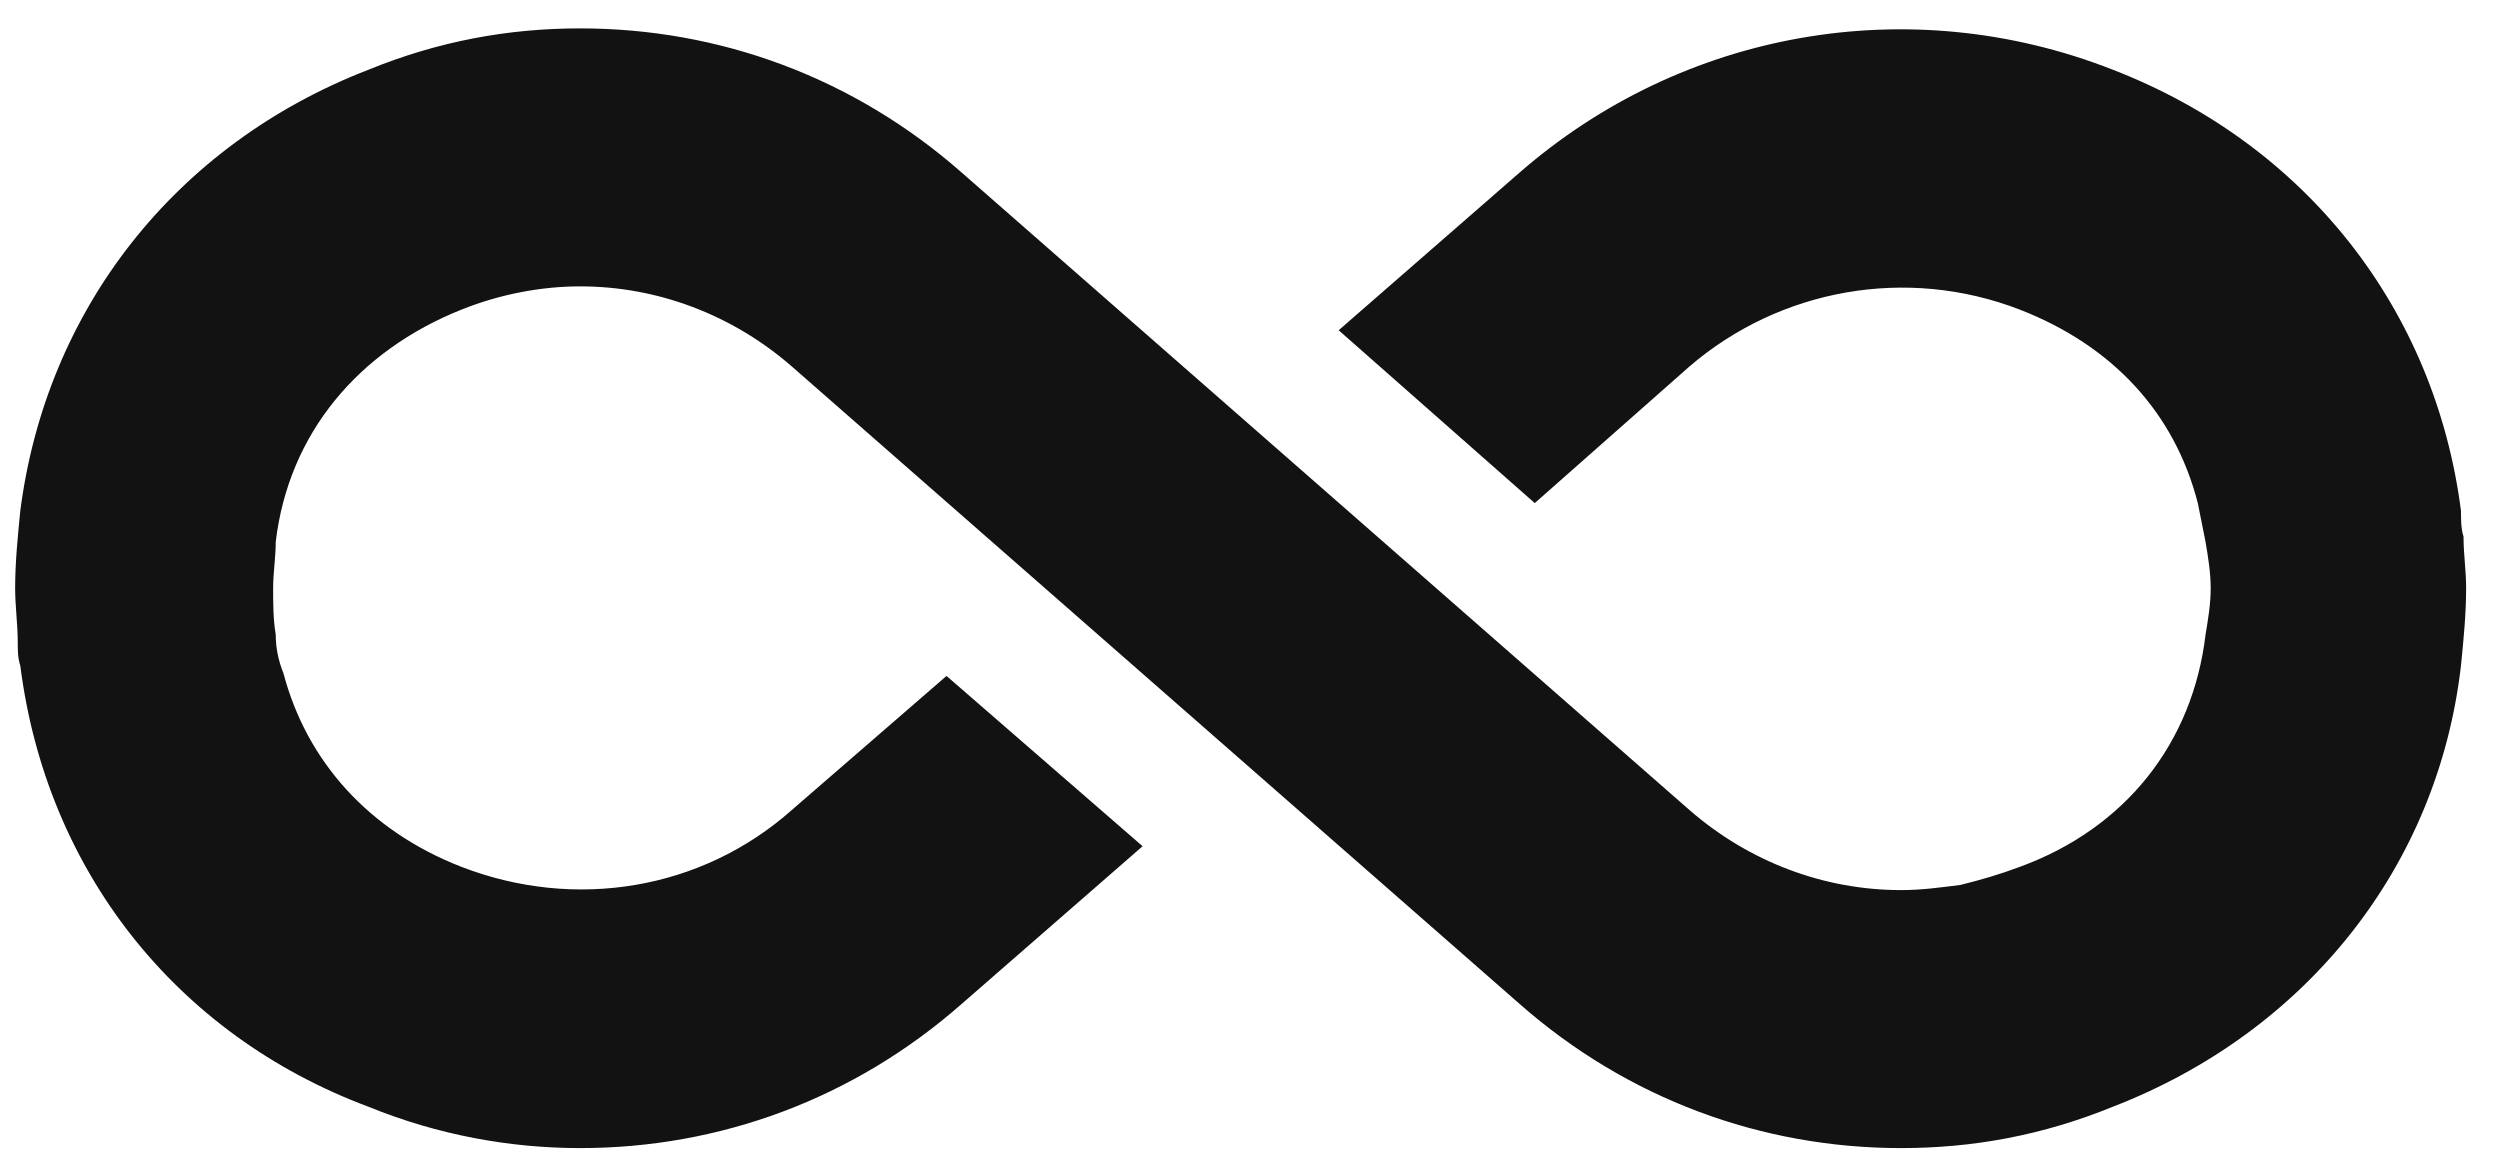 <?xml version="1.0" encoding="UTF-8"?>
<svg width="51px" height="24px" viewBox="0 0 51 24" version="1.1" xmlns="http://www.w3.org/2000/svg" xmlns:xlink="http://www.w3.org/1999/xlink">
    <title>sherpa-icon-infinity</title>
    <g id="Page-1" stroke="none" stroke-width="1" fill="none" fill-rule="evenodd">
        <g id="Desktop-HD" transform="translate(-311, -1490)" fill="#121212" fill-rule="nonzero">
            <g id="Group-4" transform="translate(183.309, 1455)">
                <path d="M177.947,45.947 C177.895,45.789 177.895,45.579 177.895,45.421 C177.368,41.316 174.737,37.947 170.789,36.421 C166.632,34.789 162,35.632 158.684,38.526 L155,41.737 L159,45.263 L162.158,42.474 C164,40.895 166.579,40.421 168.895,41.316 C170.789,42.053 172.053,43.421 172.526,45.263 C172.579,45.526 172.632,45.789 172.684,46.053 C172.737,46.368 172.789,46.684 172.789,47 C172.789,47.316 172.737,47.632 172.684,47.947 C172.421,50.158 171.053,51.895 168.895,52.684 C168.474,52.842 168.105,52.947 167.684,53.053 C167.263,53.105 166.895,53.158 166.474,53.158 C164.895,53.158 163.368,52.579 162.158,51.526 L147.316,38.526 C145.105,36.579 142.368,35.579 139.526,35.579 C138.053,35.579 136.632,35.842 135.211,36.421 C131.263,37.947 128.632,41.316 128.105,45.421 C128.053,45.947 128,46.474 128,47 C128,47.368 128.053,47.737 128.053,48.105 C128.053,48.263 128.053,48.421 128.105,48.579 C128.632,52.737 131.263,56.105 135.211,57.579 C136.632,58.158 138.105,58.421 139.526,58.421 C142.368,58.421 145.105,57.421 147.316,55.474 L151,52.263 L147,48.789 L143.842,51.526 C142,53.158 139.421,53.579 137.105,52.684 C135.211,51.947 133.947,50.526 133.474,48.737 C133.368,48.474 133.316,48.211 133.316,47.947 C133.263,47.632 133.263,47.316 133.263,47 C133.263,46.684 133.316,46.368 133.316,46.053 C133.579,43.842 135,42.158 137.105,41.316 C137.895,41 138.737,40.842 139.526,40.842 C141.105,40.842 142.632,41.421 143.842,42.474 L158.684,55.474 C160.895,57.421 163.632,58.421 166.474,58.421 C167.947,58.421 169.368,58.158 170.789,57.579 C174.737,56.053 177.421,52.684 177.895,48.579 C177.947,48.053 178,47.526 178,47 C178,46.632 177.947,46.316 177.947,45.947 Z" id="sherpa-icon-infinity"></path>
            </g>
        </g>
    </g>
</svg>